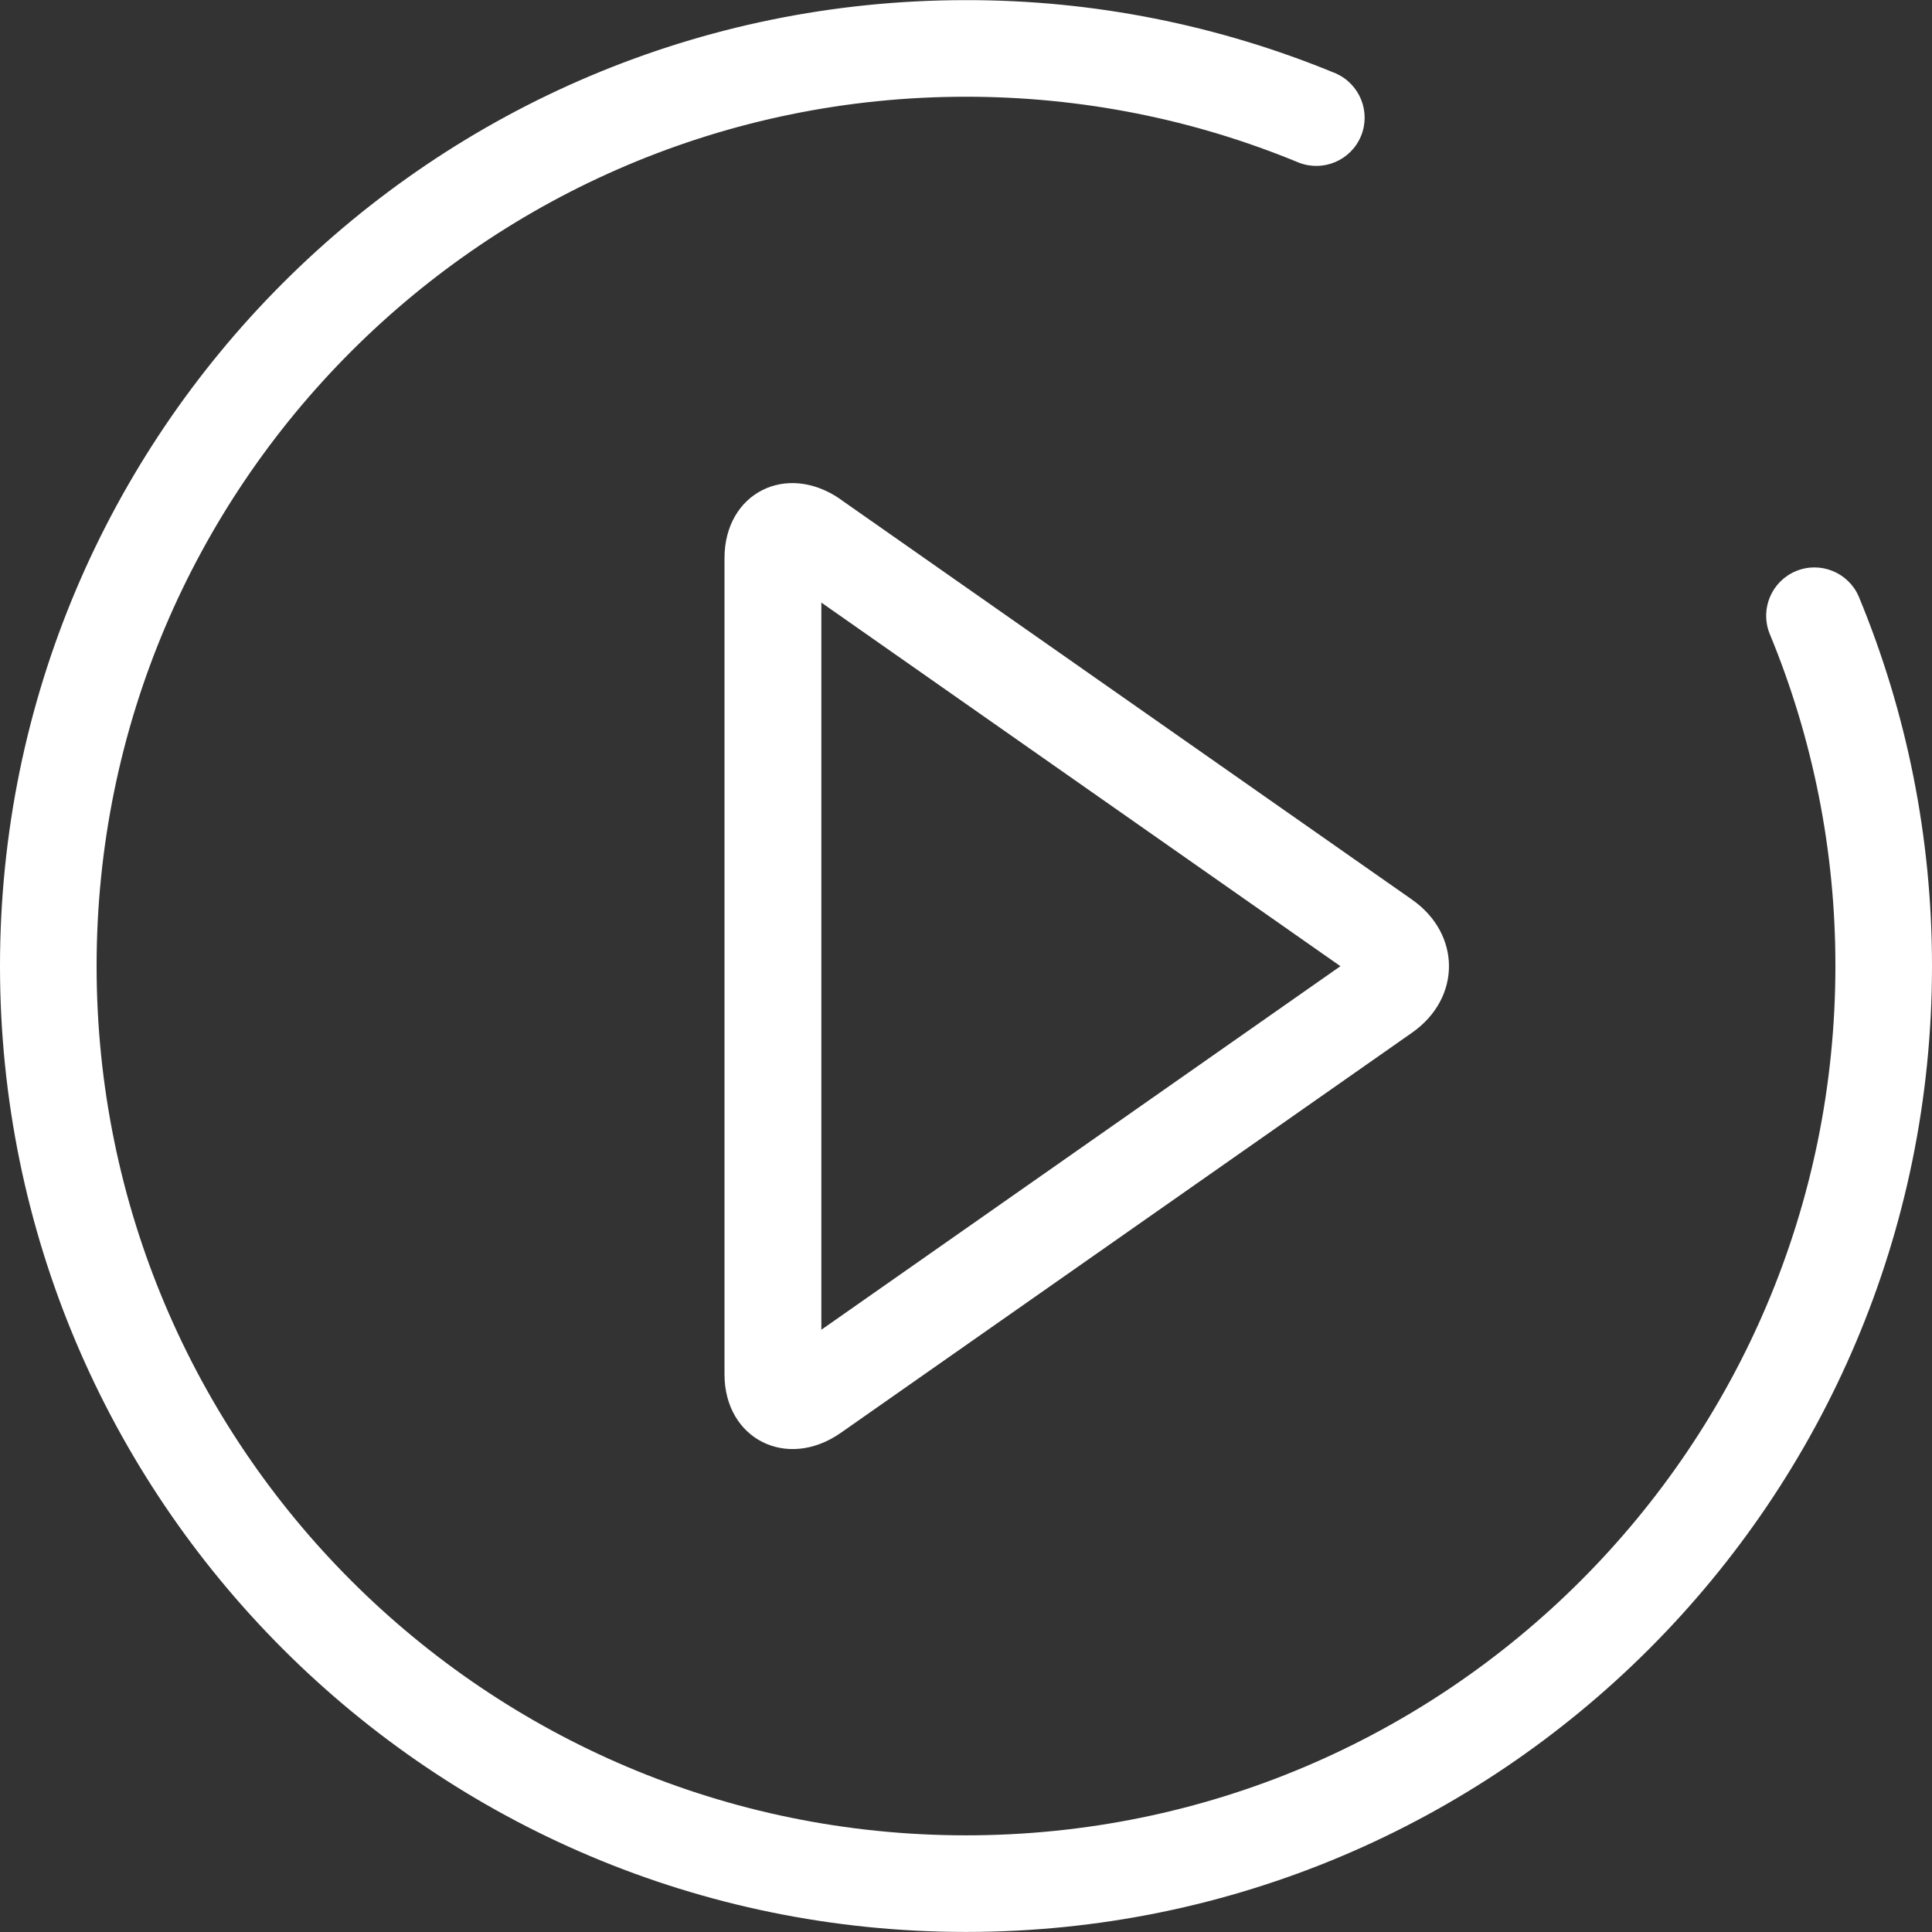 <svg 
 xmlns="http://www.w3.org/2000/svg"
 xmlns:xlink="http://www.w3.org/1999/xlink"
 width="30px" height="30px">
<rect width="100%" height="100%" fill="#333333" stroke="none"/>
<path fill-rule="evenodd"  fill="rgb(255, 255, 255)"
 d="M20.742,1.140 C18.922,0.387 16.970,-0.001 15.000,0.002 C6.715,0.002 -0.000,6.716 -0.000,15.000 C-0.000,23.284 6.715,29.999 15.000,29.999 C23.284,29.999 30.000,23.284 30.000,15.000 C30.000,13.005 29.610,11.064 28.861,9.259 C28.697,8.886 28.264,8.712 27.888,8.868 C27.511,9.025 27.328,9.453 27.476,9.833 C28.155,11.471 28.502,13.227 28.500,15.000 C28.500,22.455 22.455,28.499 15.000,28.499 C7.544,28.499 1.500,22.455 1.500,15.000 C1.500,7.546 7.544,1.502 15.000,1.502 C16.797,1.502 18.544,1.853 20.167,2.525 C20.547,2.673 20.976,2.491 21.133,2.114 C21.289,1.737 21.115,1.305 20.742,1.140 L20.742,1.140 ZM13.056,7.756 C12.212,7.166 11.250,7.656 11.250,8.666 L11.250,21.340 C11.250,22.345 12.218,22.835 13.056,22.249 L21.927,16.035 C22.693,15.498 22.688,14.504 21.927,13.970 L13.055,7.757 L13.056,7.756 ZM12.754,20.648 L12.754,9.357 L20.814,15.003 L12.754,20.648 L12.754,20.648 Z"/>
</svg>